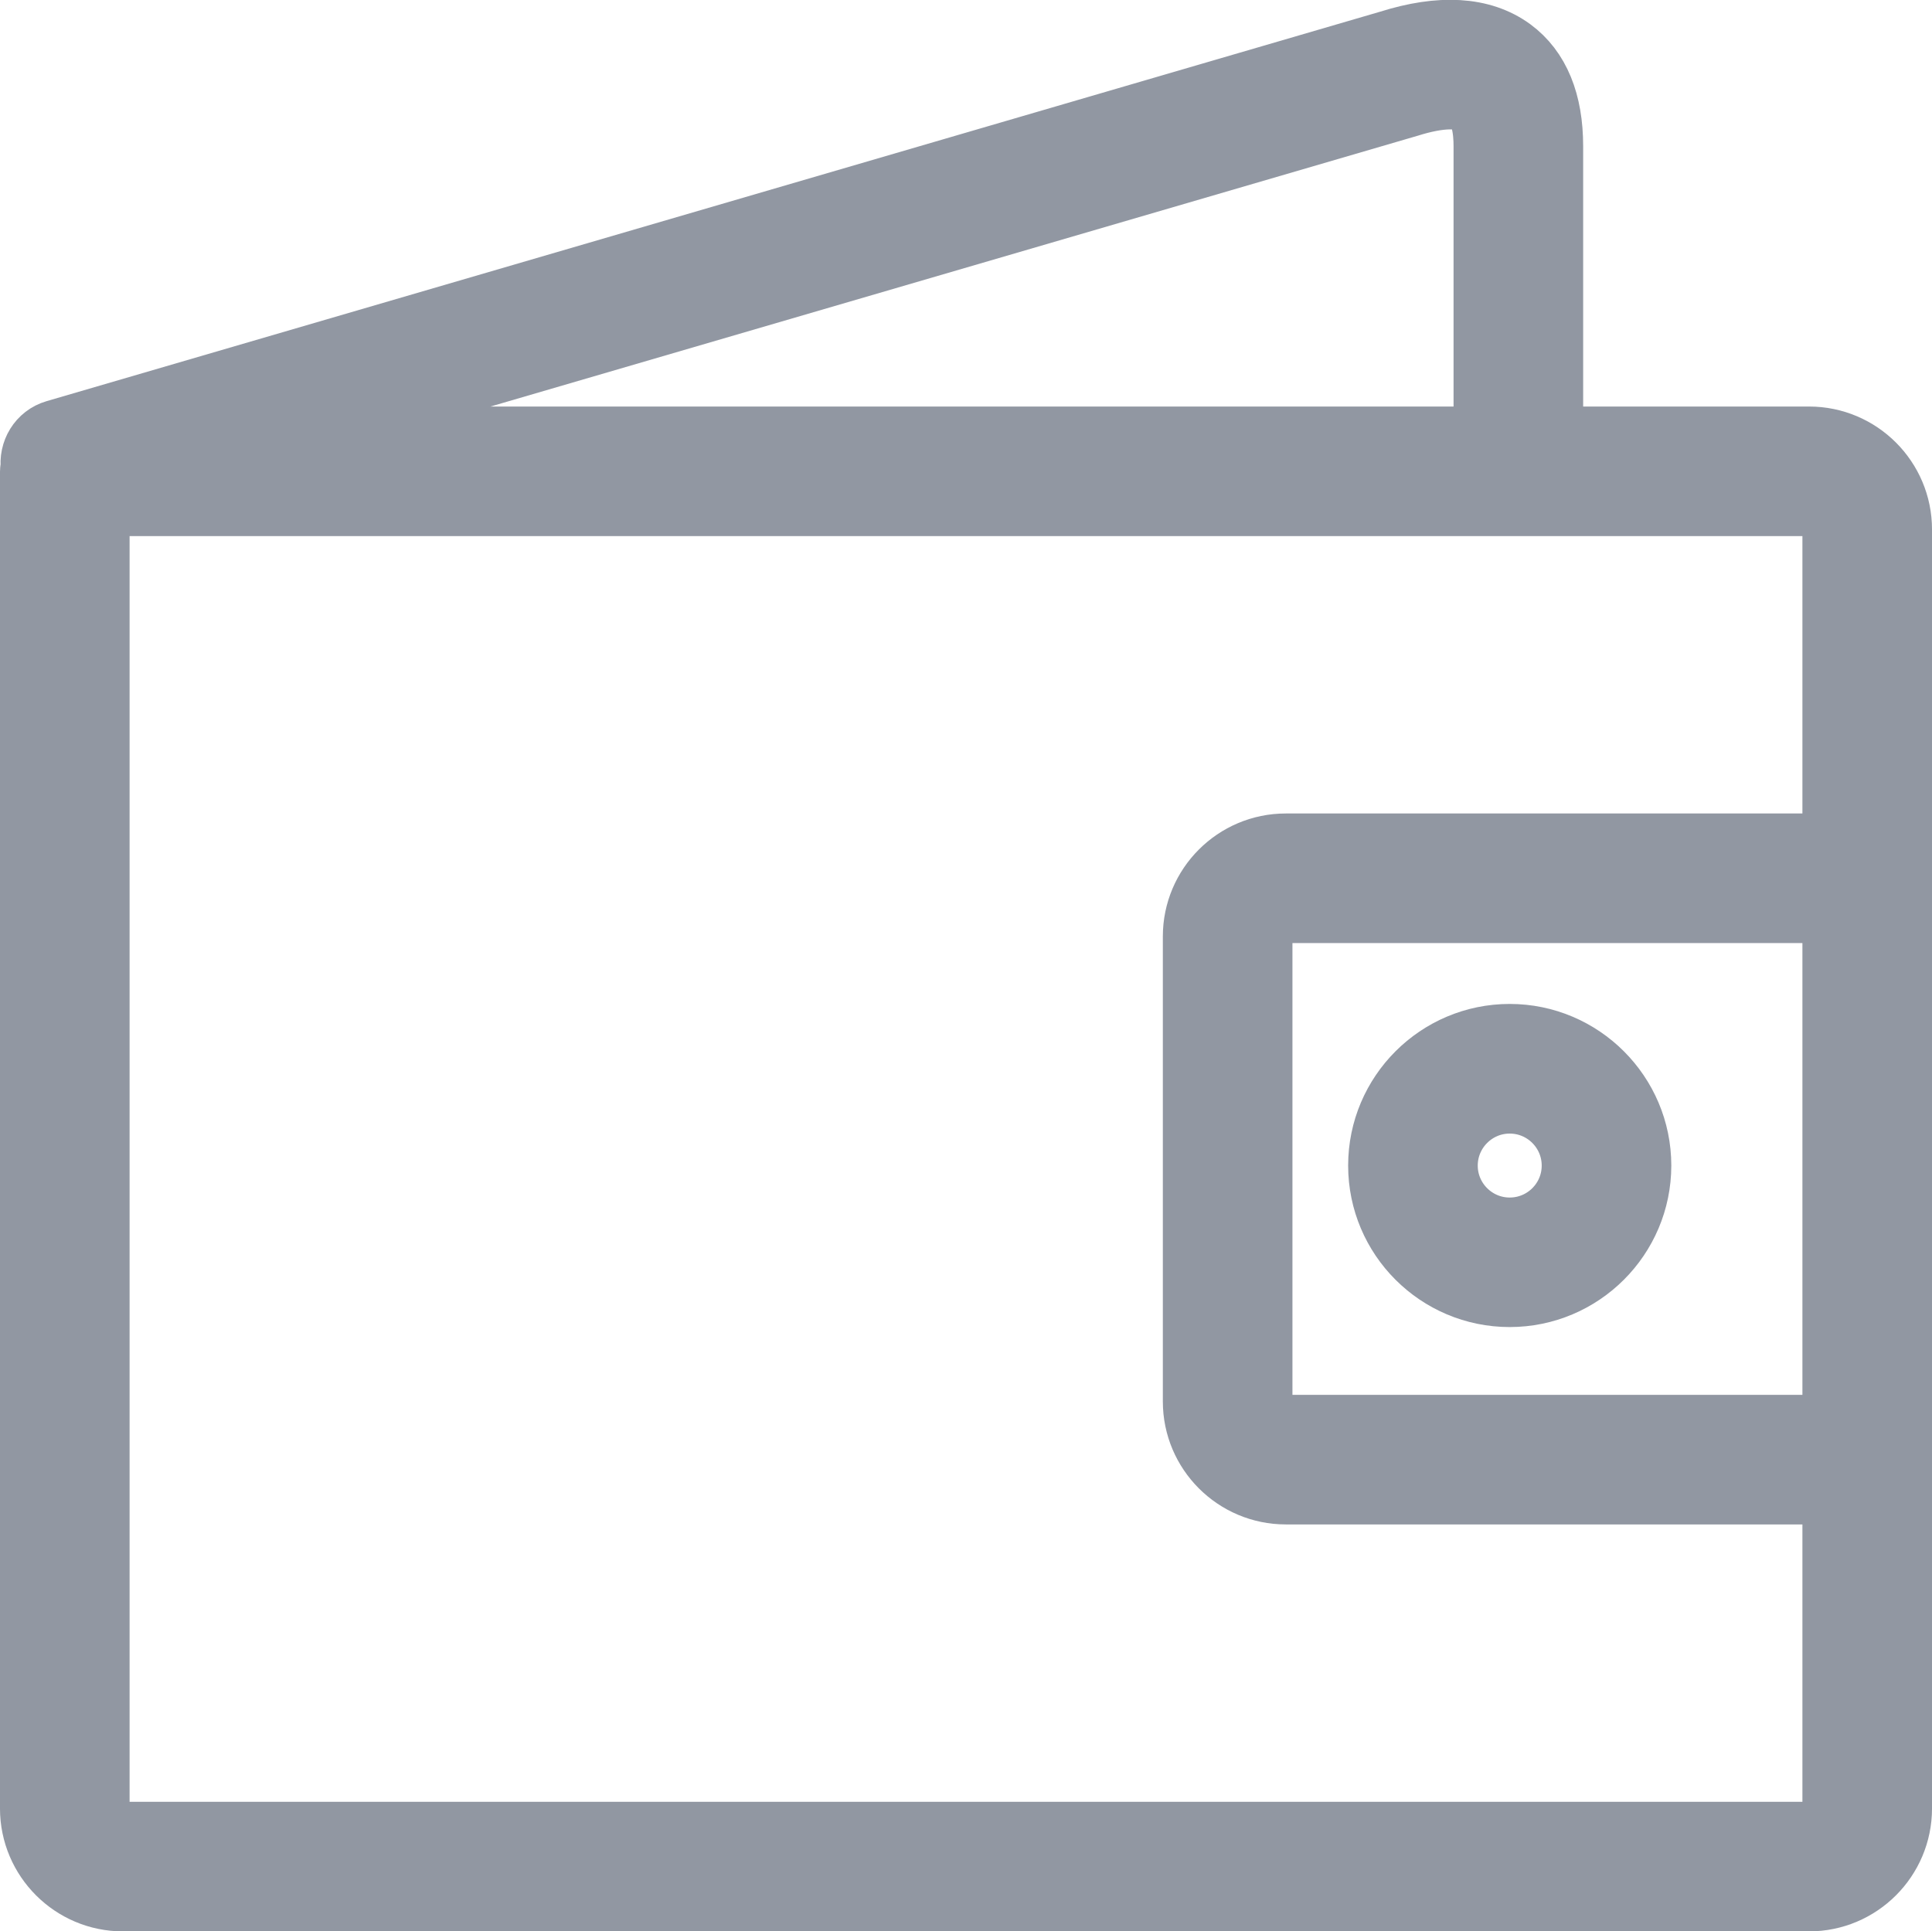 <?xml version="1.0" encoding="UTF-8" standalone="no"?>
<!-- Uploaded to: SVG Repo, www.svgrepo.com, Generator: SVG Repo Mixer Tools -->

<svg
   fill="#000000"
   height="29.069"
   width="29.075"
   version="1.1"
   id="Layer_1"
   viewBox="0 0 18.608 18.604"
   xml:space="preserve"
   sodipodi:docname="iconsAE40px.svg"
   inkscape:export-filename="komu.svg"
   inkscape:export-xdpi="96"
   inkscape:export-ydpi="96"
   inkscape:version="1.3 (0e150ed6c4, 2023-07-21)"
   xmlns:inkscape="http://www.inkscape.org/namespaces/inkscape"
   xmlns:sodipodi="http://sodipodi.sourceforge.net/DTD/sodipodi-0.dtd"
   xmlns="http://www.w3.org/2000/svg"
   xmlns:svg="http://www.w3.org/2000/svg"><defs
   id="defs2" /><sodipodi:namedview
   id="namedview2"
   pagecolor="#ffffff"
   bordercolor="#000000"
   borderopacity="0.25"
   inkscape:showpageshadow="2"
   inkscape:pageopacity="0.0"
   inkscape:pagecheckerboard="0"
   inkscape:deskcolor="#d1d1d1"
   inkscape:zoom="4.175"
   inkscape:cx="43.353293"
   inkscape:cy="42.39521"
   inkscape:window-width="1437"
   inkscape:window-height="1000"
   inkscape:window-x="499"
   inkscape:window-y="0"
   inkscape:window-maximized="0"
   inkscape:current-layer="Layer_1" />&#10;&#10;<g
   id="g2-8"
   transform="matrix(0.56,0,0,0.56,0.344,0.34)"
   style="fill:#9197a2;fill-opacity:1;stroke:#9197a2;stroke-width:1.229;stroke-dasharray:none;stroke-opacity:1"
   inkscape:export-filename="money.svg"
   inkscape:export-xdpi="96"
   inkscape:export-ydpi="96">&#10;	<path
   fill="#808184"
   d="M 32,8.5 C 32,7.673 31.327,7 30.5,7 H 26 V 1.908 C 26,1.165 25.778,0.626 25.342,0.305 24.856,-0.05 24.166,-0.091 23.301,0.182 L 0.359,6.883 C 0.119,6.953 -0.019,7.189 0.014,7.43 0.011,7.454 0,7.475 0,7.5 v 23 C 0,31.327 0.673,32 1.5,32 h 29 C 31.327,32 32,31.327 32,30.5 Z M 31,24 H 21.5 C 21.225,24 21,23.776 21,23.5 v -8 C 21,15.224 21.225,15 21.5,15 H 31 Z M 23.592,1.139 C 24.13,0.97 24.543,0.958 24.75,1.111 24.957,1.263 25,1.628 25,1.908 V 7 H 3.526 Z M 30.5,31 H 1.5 C 1.225,31 1,30.776 1,30.5 V 8 H 30.5 C 30.775,8 31,8.224 31,8.5 V 14 H 21.5 C 20.673,14 20,14.673 20,15.5 v 8 c 0,0.827 0.673,1.5 1.5,1.5 H 31 v 5.5 c 0,0.276 -0.225,0.5 -0.5,0.5 z"
   id="path1-5"
   style="fill:#9197a2;fill-opacity:1;stroke:#9197a2;stroke-width:1.229;stroke-dasharray:none;stroke-opacity:1" />&#10;	<path
   fill="#808184"
   d="m 25.351,21.605 c 1.193,0 2.165,-0.971 2.165,-2.164 0,-1.193 -0.972,-2.165 -2.165,-2.165 -1.193,0 -2.164,0.971 -2.164,2.165 0,1.194 0.97,2.164 2.164,2.164 z m 0,-3.328 c 0.643,0 1.165,0.522 1.165,1.165 0,0.643 -0.522,1.164 -1.165,1.164 -0.642,0 -1.164,-0.522 -1.164,-1.164 0,-0.642 0.522,-1.165 1.164,-1.165 z"
   id="path2"
   style="fill:#9197a2;fill-opacity:1;stroke:#9197a2;stroke-width:1.229;stroke-dasharray:none;stroke-opacity:1" />&#10;</g></svg>
